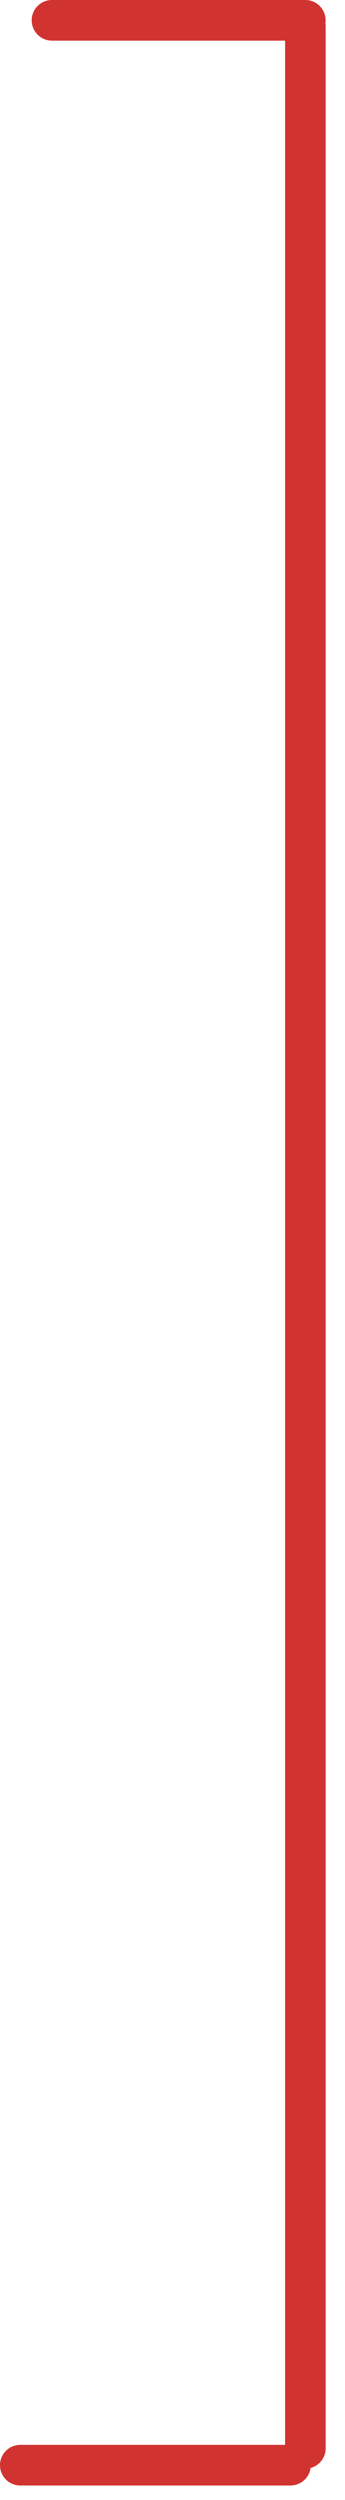 <?xml version="1.0" encoding="UTF-8"?> <svg xmlns="http://www.w3.org/2000/svg" width="17" height="123" viewBox="0 0 17 123" fill="none"><path d="M2.562 1H15.045" stroke="#D13430" stroke-width="2" stroke-linecap="round"></path><path d="M15.047 1.305V120.456" stroke="#D13430" stroke-width="2" stroke-linecap="round"></path><path d="M1 121.285H14.314" stroke="#D13430" stroke-width="2" stroke-linecap="round"></path></svg> 